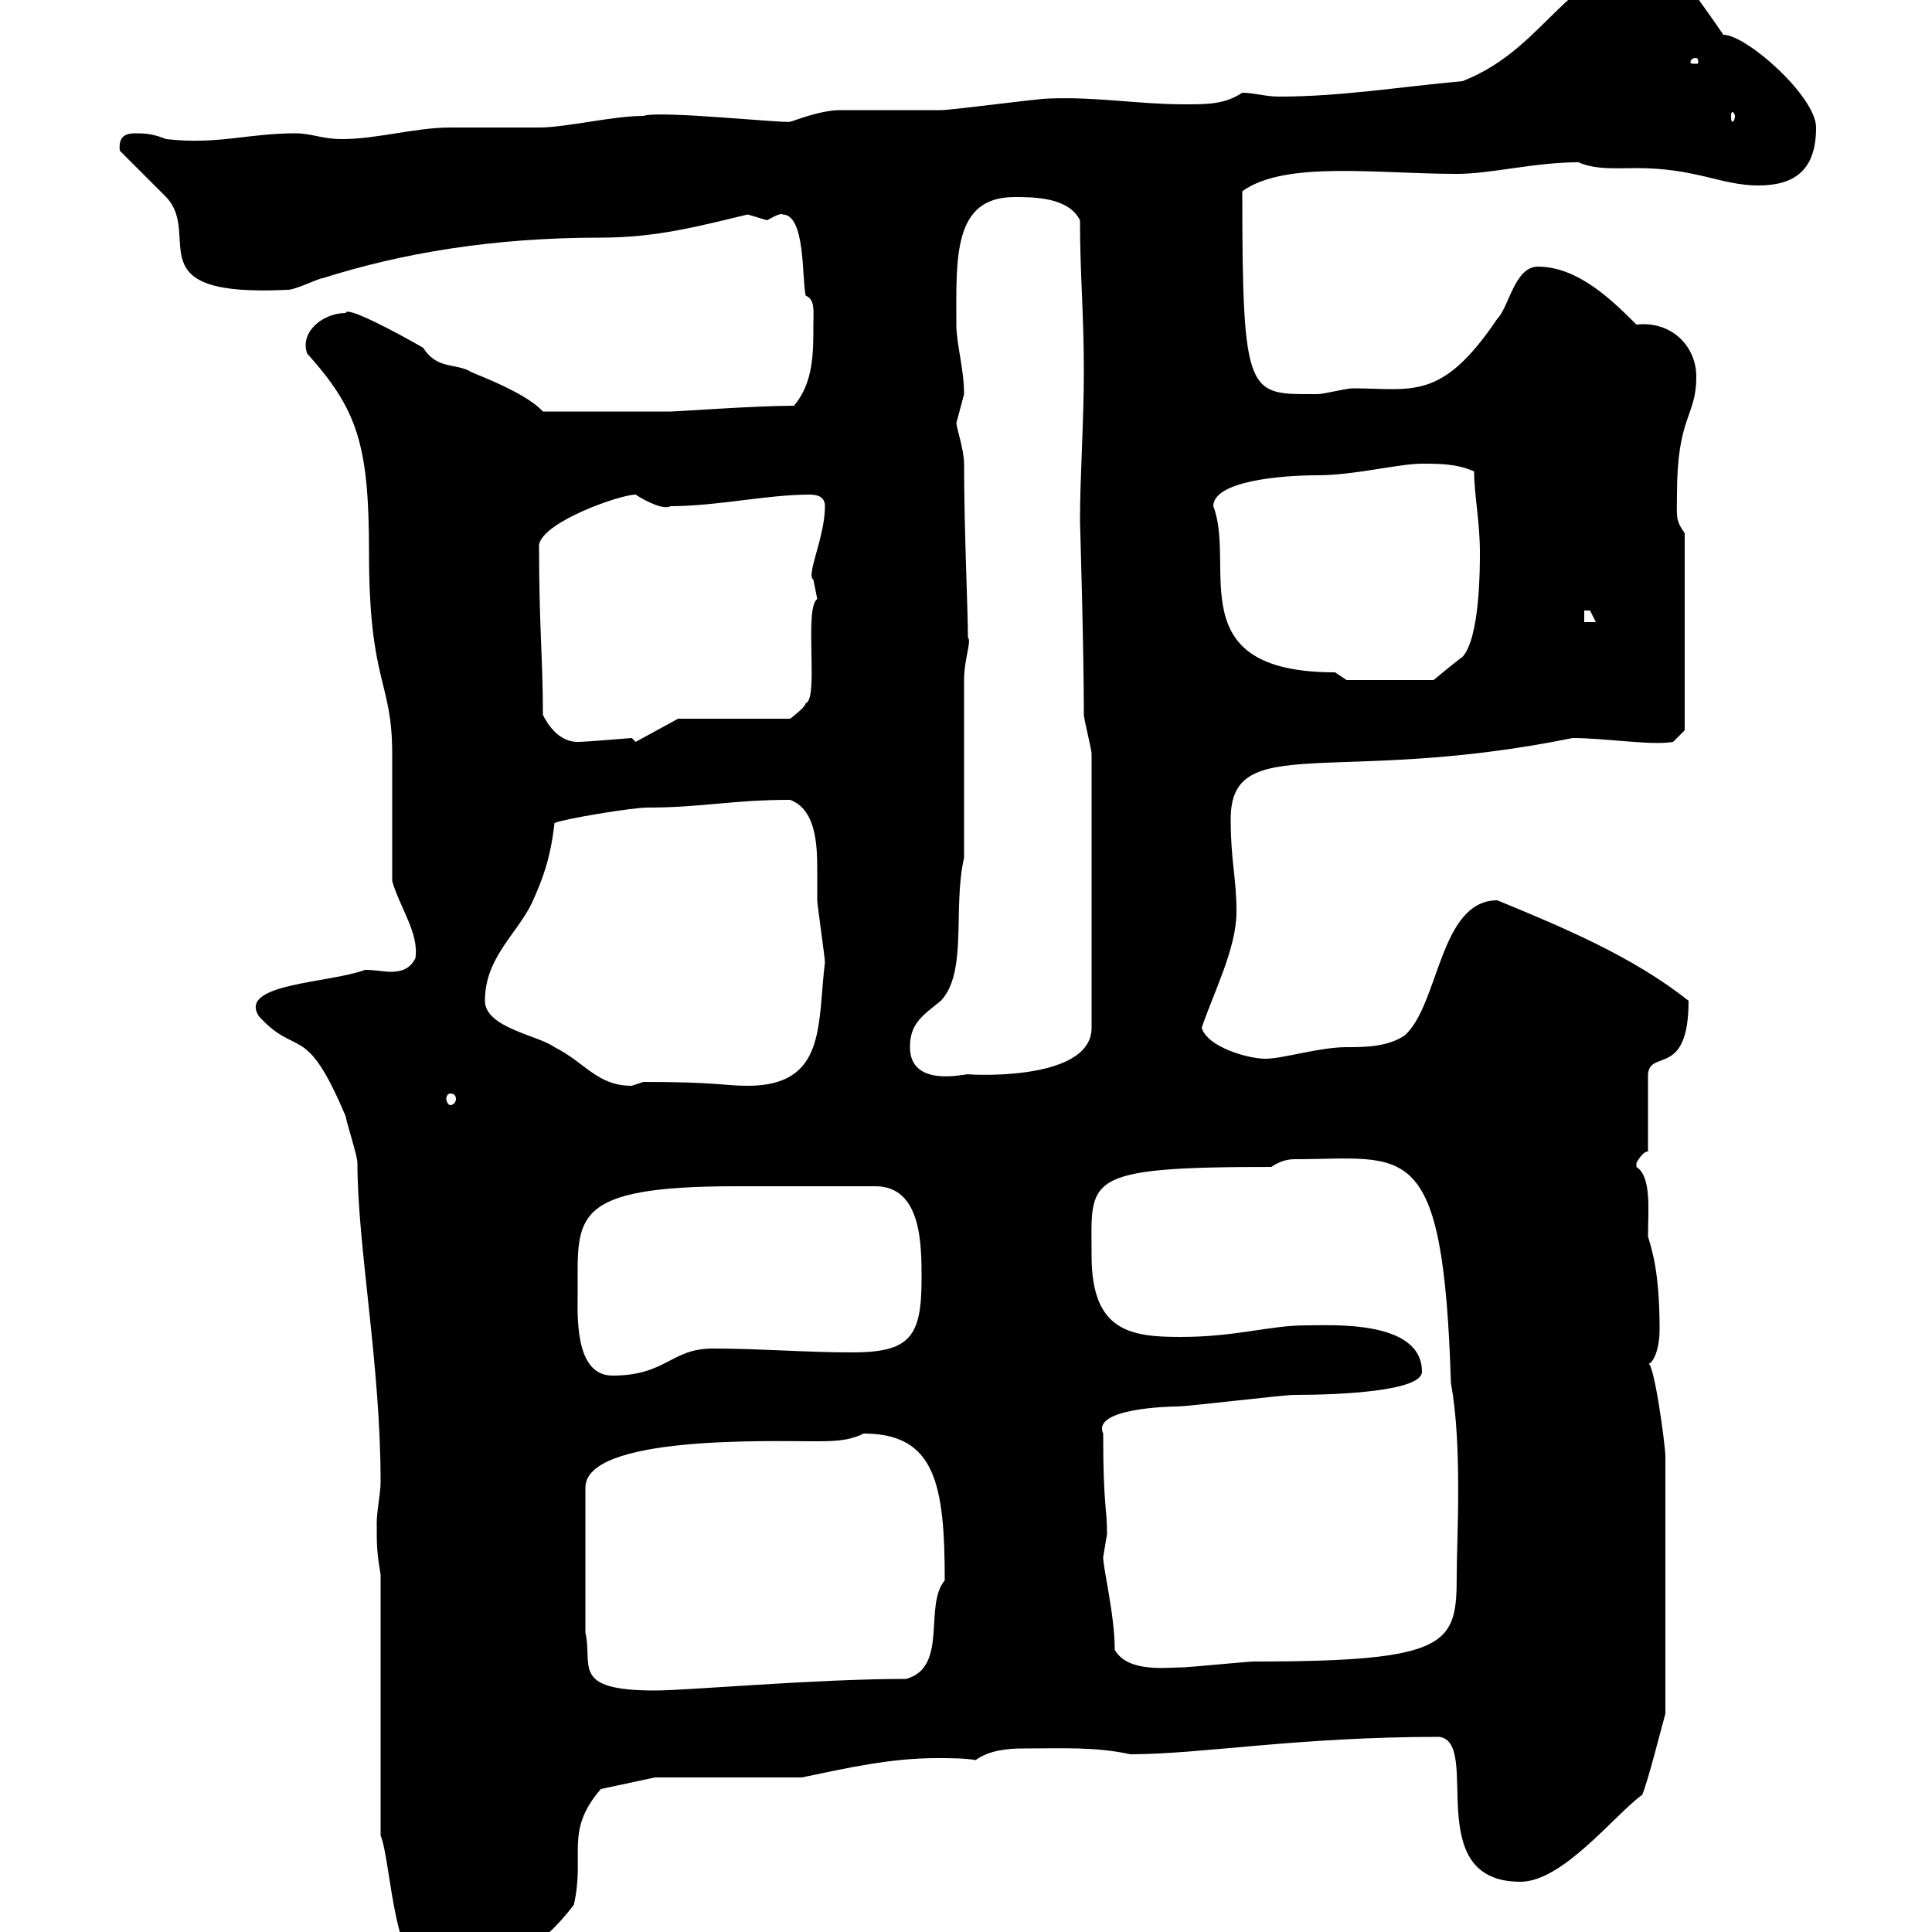 <svg xmlns="http://www.w3.org/2000/svg" xmlns:xlink="http://www.w3.org/1999/xlink" width="300" height="300"><path d="M59.10 285C60.90 289.50 60.90 307.50 68.10 307.50C77.10 307.50 84.30 302.10 89.10 295.80C90.90 288 87.60 284.40 93.30 277.80L101.70 276L124.50 276C131.70 274.50 138.30 273 145.50 273C147.30 273 149.70 273 151.50 273.30C153.60 271.80 156.30 271.50 159 271.50C164.70 271.50 170.10 271.20 175.50 272.40C186.60 272.40 201.30 269.70 223.50 269.70C230.10 270.60 220.50 292.20 236.10 292.20C242.70 292.20 250.80 281.70 255 278.70C255.90 276.60 258 268.20 258.60 266.10L258.60 226.20C258.60 224.40 256.80 211.20 255.90 211.80C256.50 211.80 257.70 210 257.70 206.40C257.70 197.40 256.50 194.10 255.90 192C255.90 188.10 256.50 182.70 254.10 181.20C254.10 181.20 254.10 181.20 254.10 180.60C254.10 180.60 255 178.80 255.90 178.80L255.90 166.80C256.20 162.90 262.20 167.40 262.20 155.40C253.50 148.50 242.70 144 232.50 139.80C223.50 139.80 223.50 156 218.10 160.80C215.40 162.60 211.80 162.60 209.10 162.60C204.90 162.60 199.20 164.40 196.50 164.40C193.80 164.40 187.50 162.60 186.60 159.60C188.40 154.20 192 147.30 192 141.60C192 136.20 191.10 133.80 191.10 127.20C191.10 113.40 207.30 122.10 244.20 114.60C249.30 114.60 256.50 115.80 259.80 115.20L261.60 113.40L261.60 82.80C260.10 80.70 260.40 80.10 260.40 76.80C260.40 64.50 263.40 64.80 263.40 58.50C263.40 53.70 259.50 49.80 254.10 50.40C250.50 46.80 245.10 41.40 238.80 41.40C235.20 41.40 234.30 47.70 232.50 49.50C223.80 62.40 219.30 60.30 210 60.30C209.10 60.30 205.50 61.20 204.60 61.20C193.80 61.20 192.90 62.10 192.90 29.70C199.50 24.90 213.90 27 226.20 27C231.60 27 238.20 25.20 245.10 25.20C247.80 26.40 251.10 26.10 254.10 26.10C263.40 26.10 267.30 28.80 273 28.80C278.70 28.80 282 26.40 282 19.80C282 15 271.20 5.40 267.60 5.40C267.60 5.40 260.70-4.80 258.60-6.30C243.30-6.30 240.90 7.20 227.10 12.60C217.20 13.50 208.20 15 198.60 15C196.50 15 194.70 14.40 192.90 14.40C190.20 16.20 187.50 16.20 183.90 16.20C176.70 16.20 170.40 15 162.90 15.30C161.10 15.30 147.90 17.10 146.10 17.10C144.30 17.10 132.30 17.10 130.50 17.10C127.20 17.10 123 18.90 122.70 18.90C122.10 19.20 102.30 17.10 99.90 18C95.10 18 87.90 19.80 83.70 19.80C82.50 19.80 71.10 19.80 69.90 19.80C64.50 19.80 58.50 21.60 53.10 21.60C50.10 21.60 48.30 20.70 45.90 20.70C38.40 20.70 33.90 22.50 25.80 21.60C24.30 21 23.10 20.70 21.30 20.70C20.10 20.70 18.30 20.70 18.60 23.40C19.50 24.30 24.90 29.70 25.80 30.60C31.50 36.60 20.70 46.20 44.70 45C45.90 45 49.50 43.20 50.10 43.20C62.40 39.30 76.50 36.90 93.30 36.90C102 36.90 108.60 35.10 116.10 33.30C116.10 33.30 119.10 34.20 119.10 34.20C119.70 33.90 121.20 33 121.50 33.30C125.10 33.30 124.50 43.20 125.10 45.90C126.60 46.50 126.30 48.30 126.30 50.40C126.30 54.90 126.30 59.40 123.30 63C117.30 63 105.30 63.90 104.10 63.90L84.30 63.90C81.30 60.60 72.30 57.60 72.90 57.60C70.50 56.40 67.80 57.30 65.70 54C62.10 51.90 53.70 47.40 53.70 48.60C50.10 48.60 46.50 51.60 47.70 54.90C55.50 63.60 57.30 69 57.30 85.80C57.30 106.20 60.90 105.60 60.90 117C60.90 120 60.90 134.40 60.90 136.80C62.10 141 65.10 144.90 64.50 148.80C63.60 150.60 62.10 150.90 60.60 150.90C59.70 150.90 58.20 150.60 56.70 150.60C51 152.70 36.90 152.70 40.20 157.80C46.20 164.40 47.40 158.40 53.70 173.40C53.70 174 55.50 179.40 55.50 180.60C55.50 193.50 59.10 211.80 59.10 230.10C59.10 231.90 58.50 234.60 58.50 236.40C58.50 240 58.50 240.90 59.10 244.50ZM90.90 253.50L90.90 231C90.90 222.90 119.40 223.80 126.30 223.80C129.30 223.80 131.70 223.80 134.10 222.60C145.20 222.60 146.70 230.40 146.70 245.40C143.40 249.30 147.30 258.90 140.70 260.70C126.60 260.70 106.80 262.50 101.70 262.50C88.50 262.50 92.10 258.60 90.90 253.50ZM173.10 256.20C173.10 250.80 171.30 243.60 171.30 241.80C171.30 241.80 171.90 238.20 171.90 238.20C171.90 234 171.30 234 171.30 222.60C169.50 218.70 181.50 218.40 182.70 218.40C184.50 218.40 199.20 216.60 201 216.60C208.20 216.60 220.80 216 220.80 213C220.80 204.90 206.70 205.80 202.80 205.80C197.10 205.80 192 207.60 183.30 207.60C175.50 207.60 169.50 206.70 169.50 195C169.50 183 167.70 181.20 197.40 181.20C198.30 180.60 199.50 180 201 180C218.40 180 224.10 176.10 225.30 214.80C227.10 224.40 226.20 239.10 226.20 244.50C226.20 255.30 225.30 258 194.70 258C193.80 258 184.50 258.90 183.90 258.90C181.20 258.90 175.20 259.80 173.10 256.20ZM89.70 200.40C89.70 189 88.50 184.20 114.30 184.20L135.90 184.20C143.10 184.20 143.10 193.20 143.10 198.60C143.10 207.60 141.30 210 132.30 210C125.10 210 117.90 209.40 110.70 209.40C104.10 209.40 103.50 213.60 95.10 213.60C89.10 213.60 89.70 204 89.70 200.40ZM69.90 169.80C70.50 169.80 70.80 170.10 70.80 170.70C70.80 171 70.50 171.60 69.90 171.60C69.60 171.60 69.30 171 69.30 170.70C69.30 170.10 69.60 169.80 69.90 169.80ZM75.30 155.40C75.30 148.80 80.10 145.20 82.50 140.40C84.30 136.50 85.50 133.20 86.10 127.80C87.30 127.20 98.10 125.40 100.50 125.40C108.90 125.40 113.70 124.20 122.70 124.20C126.60 125.70 126.90 130.80 126.90 135C126.90 136.80 126.90 138.30 126.90 139.80C126.90 140.40 128.10 148.80 128.10 149.40C126.90 159 128.40 168.60 116.10 168.60C112.50 168.60 111.30 168 99.90 168C99.90 168 98.10 168.60 98.10 168.60C92.70 168.60 90.90 165 86.10 162.60C83.70 160.80 75.30 159.60 75.30 155.40ZM141.30 162.60C141.30 159 143.10 157.80 146.10 155.40C150.30 150.90 147.90 141 149.70 133.20L149.70 105.60C149.70 102.30 150.90 99.60 150.30 99C150.30 94.80 149.70 82.20 149.70 72C149.70 69.90 148.50 66.30 148.50 65.70C148.50 65.70 149.70 61.20 149.70 61.20C149.70 57.30 148.50 53.40 148.50 50.40C148.50 40.20 147.90 30.60 157.50 30.60C160.50 30.60 165.90 30.60 167.70 34.20C167.70 42.60 168.30 48.60 168.30 57.60C168.30 65.70 167.70 73.80 167.70 81C167.70 81 168.30 100.50 168.30 111C168.30 111.60 169.50 116.40 169.50 117L169.50 159.60C169.50 168.30 149.10 166.80 150.30 166.80C149.70 166.80 141.30 168.90 141.30 162.60ZM84.30 111C84.30 102.30 83.70 97.20 83.70 84.60C84.30 81 96.30 76.80 98.70 76.80C100.50 78 103.20 79.20 104.10 78.60C111.30 78.60 119.10 76.80 125.70 76.80C126.90 76.80 128.10 77.10 128.10 78.60C128.10 83.40 125.10 89.40 126.30 90C126.30 90 126.90 93 126.90 93C124.80 94.50 127.20 108.60 125.10 109.20C125.10 109.80 122.70 111.60 122.70 111.60L105.30 111.60L98.70 115.20C98.70 115.20 98.10 114.60 98.10 114.60C97.80 114.60 91.20 115.20 89.70 115.20C87.30 115.20 85.50 113.40 84.30 111ZM188.40 78.60C188.40 74.70 198.90 73.80 204.60 73.80C210.30 73.80 217.20 72 220.80 72C223.50 72 226.20 72 228.90 73.20C228.90 76.80 229.80 81 229.80 85.80C229.80 88.20 229.80 99 227.10 102C226.20 102.60 222.60 105.60 222.60 105.60L209.10 105.60C209.10 105.60 207.30 104.40 207.30 104.40C183 104.40 192 87.90 188.40 78.60ZM246 94.80C246 94.80 246 94.80 246.90 94.80C246.90 94.80 247.80 96.60 247.80 96.60L246 96.60ZM269.40 18C269.40 18.60 269.10 18.90 269.10 18.90C268.80 18.90 268.80 18.60 268.80 18C268.80 17.70 268.80 17.40 269.10 17.40C269.10 17.40 269.40 17.70 269.40 18ZM263.40 9C263.70 9 263.70 9.60 263.70 9.60C263.70 9.90 263.70 9.90 263.40 9.90C262.50 9.90 262.50 9.90 262.50 9.60C262.50 9.60 262.50 9 263.40 9Z"/></svg>